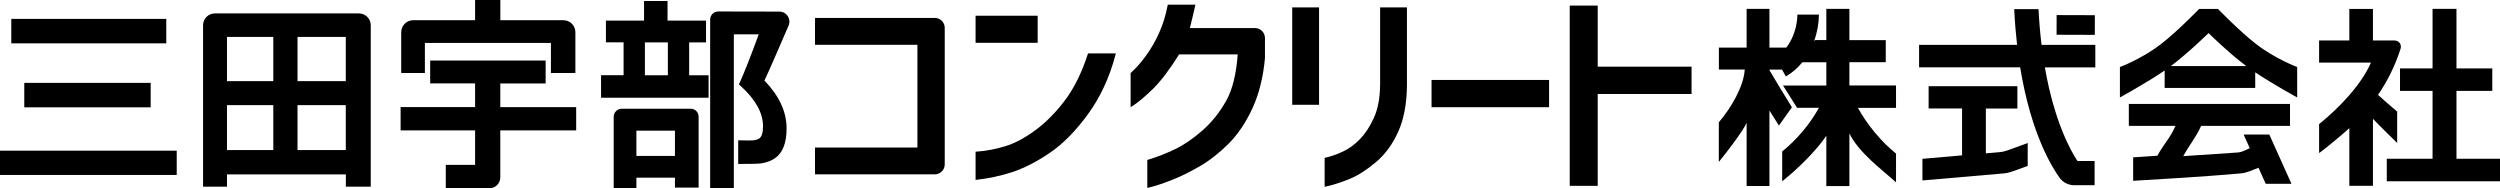 <svg enable-background="new 0 0 411.81 31.03" height="31.03" viewBox="0 0 411.81 31.03" width="411.81" xmlns="http://www.w3.org/2000/svg"><path d="m404.64 26.15v-11.18h5.9v-3.7h-5.9v-9.81h-3.94v9.81h-5.36v3.7h5.36v11.18h-7.54v3.71h18.65v-3.71z"/><path d="m378.4 11.04s-3.58-1.32-6.79-3.8c-2.72-2.11-6.26-5.77-6.26-5.77h-3.1s-3.54 3.67-6.26 5.77c-3.2 2.48-6.79 3.8-6.79 3.8v5.01s4.33-2.36 7.37-4.44v2.87h14.92v-2.56c3 2 6.91 4.13 6.91 4.13zm-20.81-.16c.02-.02.05-.03.07-.05 2.86-2.16 6.14-5.38 6.14-5.38s3.28 3.23 6.14 5.38c.02.02.05.03.07.05z"/><path d="m377.47 30.3-3.66-8.14h-4.23l1.01 2.25c-.62.3-1.4.67-1.88.7-2.88.21-6.5.44-9.07.61 1.06-1.95 2.08-3.07 2.94-4.99h14.64v-3.61h-26.55v3.61h7.68c-.84 1.99-1.92 2.96-2.98 4.92l-3.99.27v3.86s12.14-.69 17.85-1.23c.88-.08 1.94-.59 2.8-.92l1.19 2.65h4.25z"/><path d="m394.86 18.37c-1.05-.89-2.2-1.86-3.14-2.74 1.59-2.33 2.82-4.84 3.66-7.45l.06-.19c.2-.66-.29-1.32-.97-1.32h-3.59v-5.2h-3.89v5.2h-4.98v.77 2.87h8.54c-1.52 3.57-5.26 7.51-8.54 10.13v4.77l.2-.14c1-.71 3.91-3.16 4.78-3.96v9.5h3.89v-11.04c.95 1.02 3.99 3.98 3.99 3.98v-5.18z"/><path d="m312.32 14.08h-7.68v-3.83h5.99v-3.64h-5.99v-5.15h-3.8v5.14h-1.84l-.18.18c.54-1.48.8-3 .8-4.38h-3.55c0 1.72-.59 3.85-1.82 5.44h-2.78v-6.38h-3.76v6.38h-4.57v3.61h4.26c-.15 2.75-2.24 6.33-4.27 8.7v6.53c1.29-1.58 4-5.1 4.58-6.45v10.41h3.76v-12.44l1.56 2.48 2.14-3.01-1.83-2.98c-.56-.96-1.19-2.02-1.86-3.11v-.11h2.07l.62 1.11c1.08-.6 1.98-1.41 2.72-2.32h3.95v3.83h-7.13l2.31 3.67h3.6c-1.47 2.68-3.68 5.29-6.05 7.19v4.91l.31-.25c2.1-1.68 5.3-4.75 6.96-7.25v8.29h3.8v-8.68c1.48 3.14 5.57 6.15 7.44 7.85l.24.22v-4.74c-2.38-1.91-4.75-4.74-6.28-7.53h6.28z"/><path d="m4 13.65h20.82v4.03h-20.82z"/><path d="m1.86 3.11h25.53v4.03h-25.53z"/><path d="m0 24.82h29.11v4h-29.11z"/><path d="m33.45 30.75h3.94v-2.02h19.58v2.02h4.1v-26.59c0-1.08-.87-1.95-1.95-1.95h-23.72c-1.08 0-1.95.87-1.95 1.95zm15.56-17.39v-7.28h7.95v7.28zm7.95 3.96v7.4h-7.95v-7.4zm-11.94 0v7.4h-7.63v-7.4zm0-11.24v7.28h-7.63v-7.28z"/><path d="m69.99 7.07h20.76v4.96h4.03v-6.72c0-1.1-.89-1.98-1.98-1.98h-10.38v-3.33h-4.16v3.33h-10.19c-1.1 0-1.98.89-1.98 1.98v6.72h3.9z"/><path d="m101.09 31.03h3.74v-1.76h6.35v1.63h3.9v-11.7c0-.71-.58-1.29-1.29-1.29h-11.37c-.73 0-1.33.6-1.33 1.33zm10.09-9.51v4.17h-6.35v-4.17z"/><path d="m134.25 7.38h16.87v16.92h-16.87v4.42h19.73c.9 0 1.64-.73 1.64-1.64v-22.49c0-.9-.73-1.64-1.64-1.64h-19.73z"/><path d="m179.17 8.96c-.97 2.99-2.22 5.52-3.7 7.5s-3.12 3.65-4.87 4.95-3.44 2.2-5.03 2.68c-1.6.49-3.17.78-4.65.88l-.22.01v4.65l.26-.03c1.86-.2 3.78-.61 5.71-1.23s4.02-1.68 6.2-3.15 4.32-3.63 6.35-6.42 3.55-6.06 4.51-9.72l.08-.29h-4.57z"/><path d="m160.7 2.59h10.23v4.46h-10.23z"/><path d="m196.85 1.05.06-.28h-4.55l-.04.19c-.29 1.55-.75 3.04-1.37 4.42-.62 1.39-1.35 2.65-2.16 3.77s-1.64 2.06-2.47 2.81l-.08.07v5.63l.36-.23c.92-.6 2.05-1.55 3.35-2.82 1.28-1.26 2.72-3.16 4.28-5.65h9.65c-.23 3.24-.87 5.81-1.9 7.65-1.06 1.89-2.37 3.53-3.91 4.88s-3.05 2.38-4.48 3.07c-1.44.69-2.93 1.28-4.44 1.74l-.16.05v4.61l.29-.07c1.1-.27 2.36-.69 3.77-1.25 1.41-.55 2.94-1.31 4.54-2.23 1.61-.93 3.21-2.17 4.75-3.7s2.88-3.51 3.97-5.88 1.78-5.14 2.06-8.25v-3.31c0-.91-.74-1.65-1.65-1.65h-10.72c.31-1.23.6-2.42.85-3.57z"/><path d="m212.86 1.22h4.42v16.04h-4.42z"/><path d="m227.33 14.1c-.02 2.1-.37 3.9-1.03 5.34-.66 1.45-1.45 2.63-2.32 3.52-.88.89-1.82 1.57-2.8 2.02-.99.46-1.93.79-2.8.98l-.18.04v4.77l.28-.06c1.21-.27 2.51-.69 3.87-1.25s2.81-1.49 4.31-2.76c1.51-1.27 2.75-2.96 3.67-5.02.92-2.05 1.4-4.61 1.43-7.59v-12.87h-4.42v12.88z"/><path d="m235.81 13.17h19.36v4.49h-19.36z"/><path d="m263.18 10.98v-10.06h-4.61v29.69h4.61v-15.13h15.46v-4.5z"/><path d="m94.91 17.65h-12.5v-3.9h7.47v-3.78h-19.02v3.77h7.4v3.9h-12.27v3.84h12.27v5.68h-4.83v3.85h7.19c.99 0 1.79-.8 1.79-1.79v-7.74h12.5z"/><path d="m113.52 12.4v-5.42h2.78v-3.59h-6.34v-3.23h-3.87v3.23h-6.28v3.58h2.91v5.42h-3.71v3.71h17.71v-3.7zm-7.29-5.42h3.78v5.42h-3.78z"/><path d="m128.39 1.91-10.08-.02c-.73 0-1.33.59-1.33 1.33v27.82h3.9v-25.38h4.1c-1.35 3.69-2.4 6.35-3.12 7.93l-.14.31.25.23c2.47 2.23 3.72 4.47 3.72 6.67 0 1.08-.23 1.77-.67 2.04-.26.15-.63.25-1.09.29-.37.02-.86.01-2.33-.02v3.89h.94c1.49 0 2.39-.02 2.76-.07.92-.14 1.72-.43 2.37-.88 1.26-.86 1.9-2.51 1.9-4.9 0-2.74-1.23-5.39-3.65-7.88.67-1.38 2.74-6.18 3.99-9.08.45-1.08-.34-2.28-1.52-2.28z"/><path d="m338.77 2.43h6.3v3.24h-6.3z" transform="matrix(1 .003 -.003 1 .013 -.962)"/><path d="m329.42 25.06-2.3.2v-7.38h5.19v-3.68h-14.62v3.67h5.51v7.72l-6.53.57v3.56l13.33-1.15c.5-.04.99-.15 1.46-.32l2.55-.92v-3.77l-3.48 1.26c-.36.12-.74.21-1.11.24z"/><path d="m345.14 7.39h-8.85c-.22-1.83-.39-3.78-.5-5.89h-4c.1 2.1.26 4.05.47 5.89h-16.14v3.7h16.65c1.8 11.07 5.35 16.63 6.53 18.24 0 0 0 .01.01.01.55.74 1.44 1.17 2.37 1.17h3.35v-3.99h-2.82c-1.12-1.68-3.82-6.5-5.37-15.42h8.31v-3.71z"/></svg>